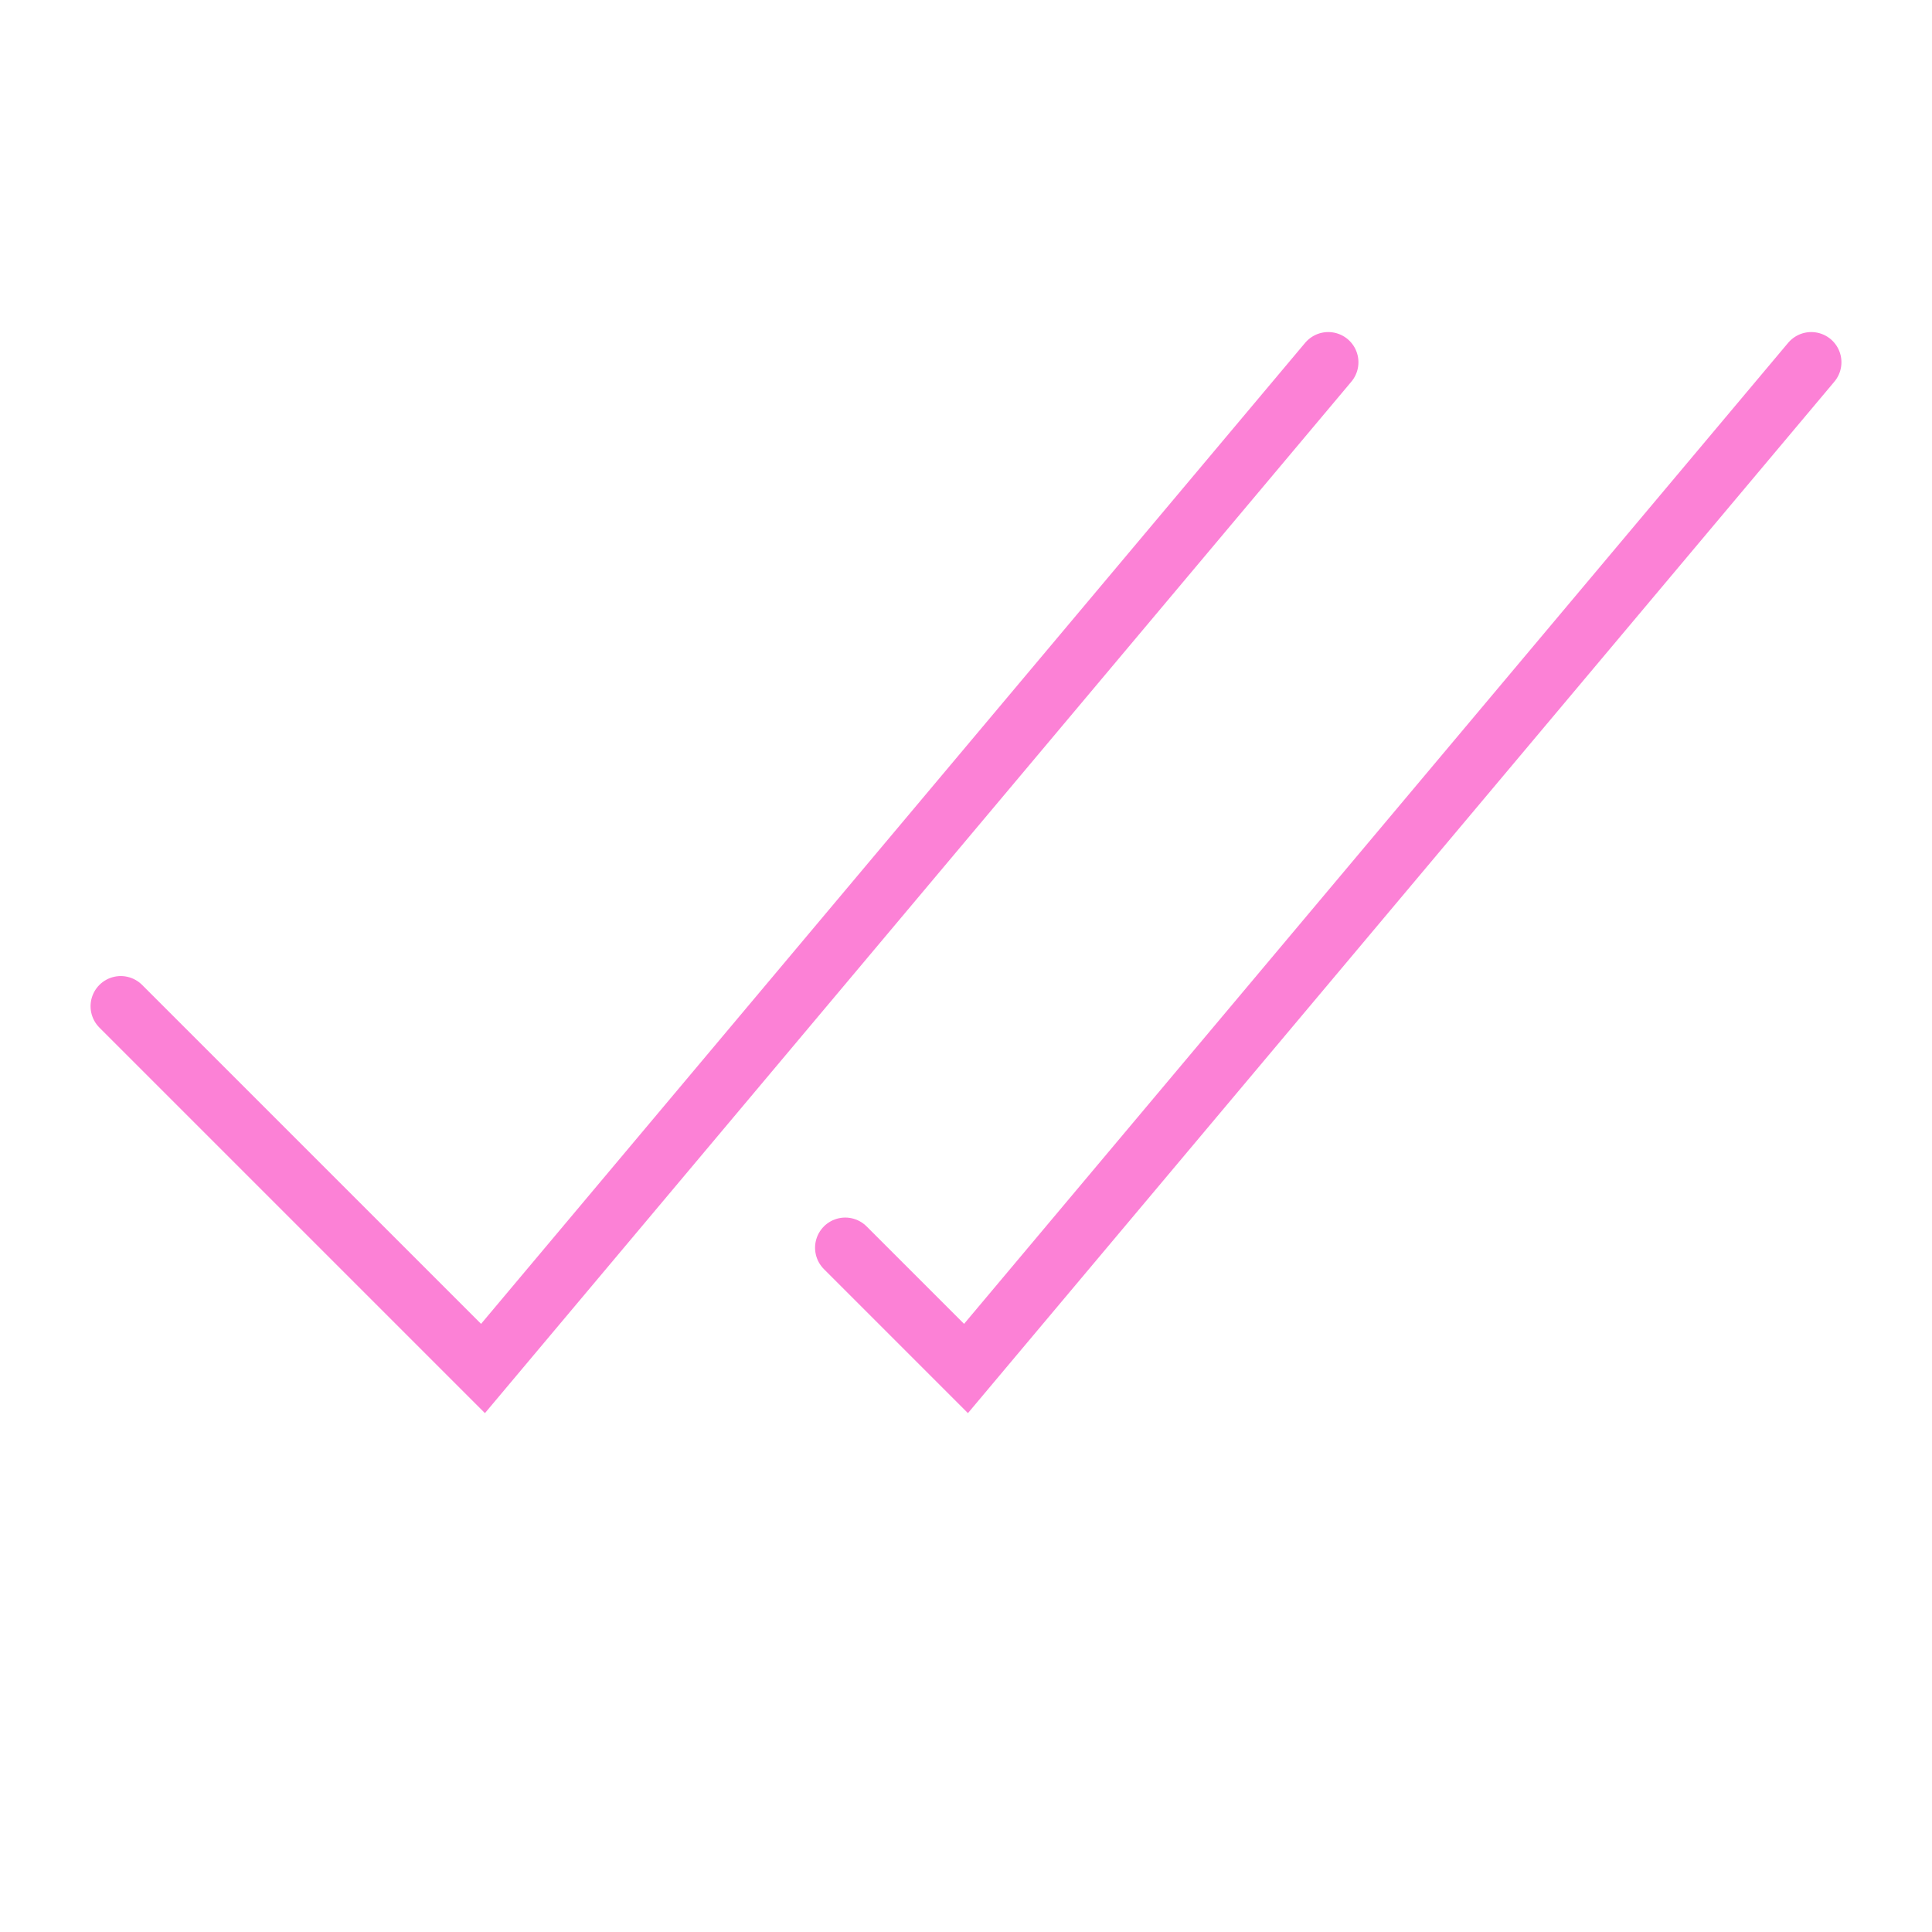<svg width="48" height="48" viewBox="0 0 48 48" fill="none" xmlns="http://www.w3.org/2000/svg">
<path d="M3 25L12 34L33 9" stroke="#FC81D6" stroke-width="1.5" stroke-miterlimit="10" stroke-linecap="round"/>
<path d="M21 31L24 34L45 9" stroke="#FC81D6" stroke-width="1.5" stroke-miterlimit="10" stroke-linecap="round"/>
</svg>